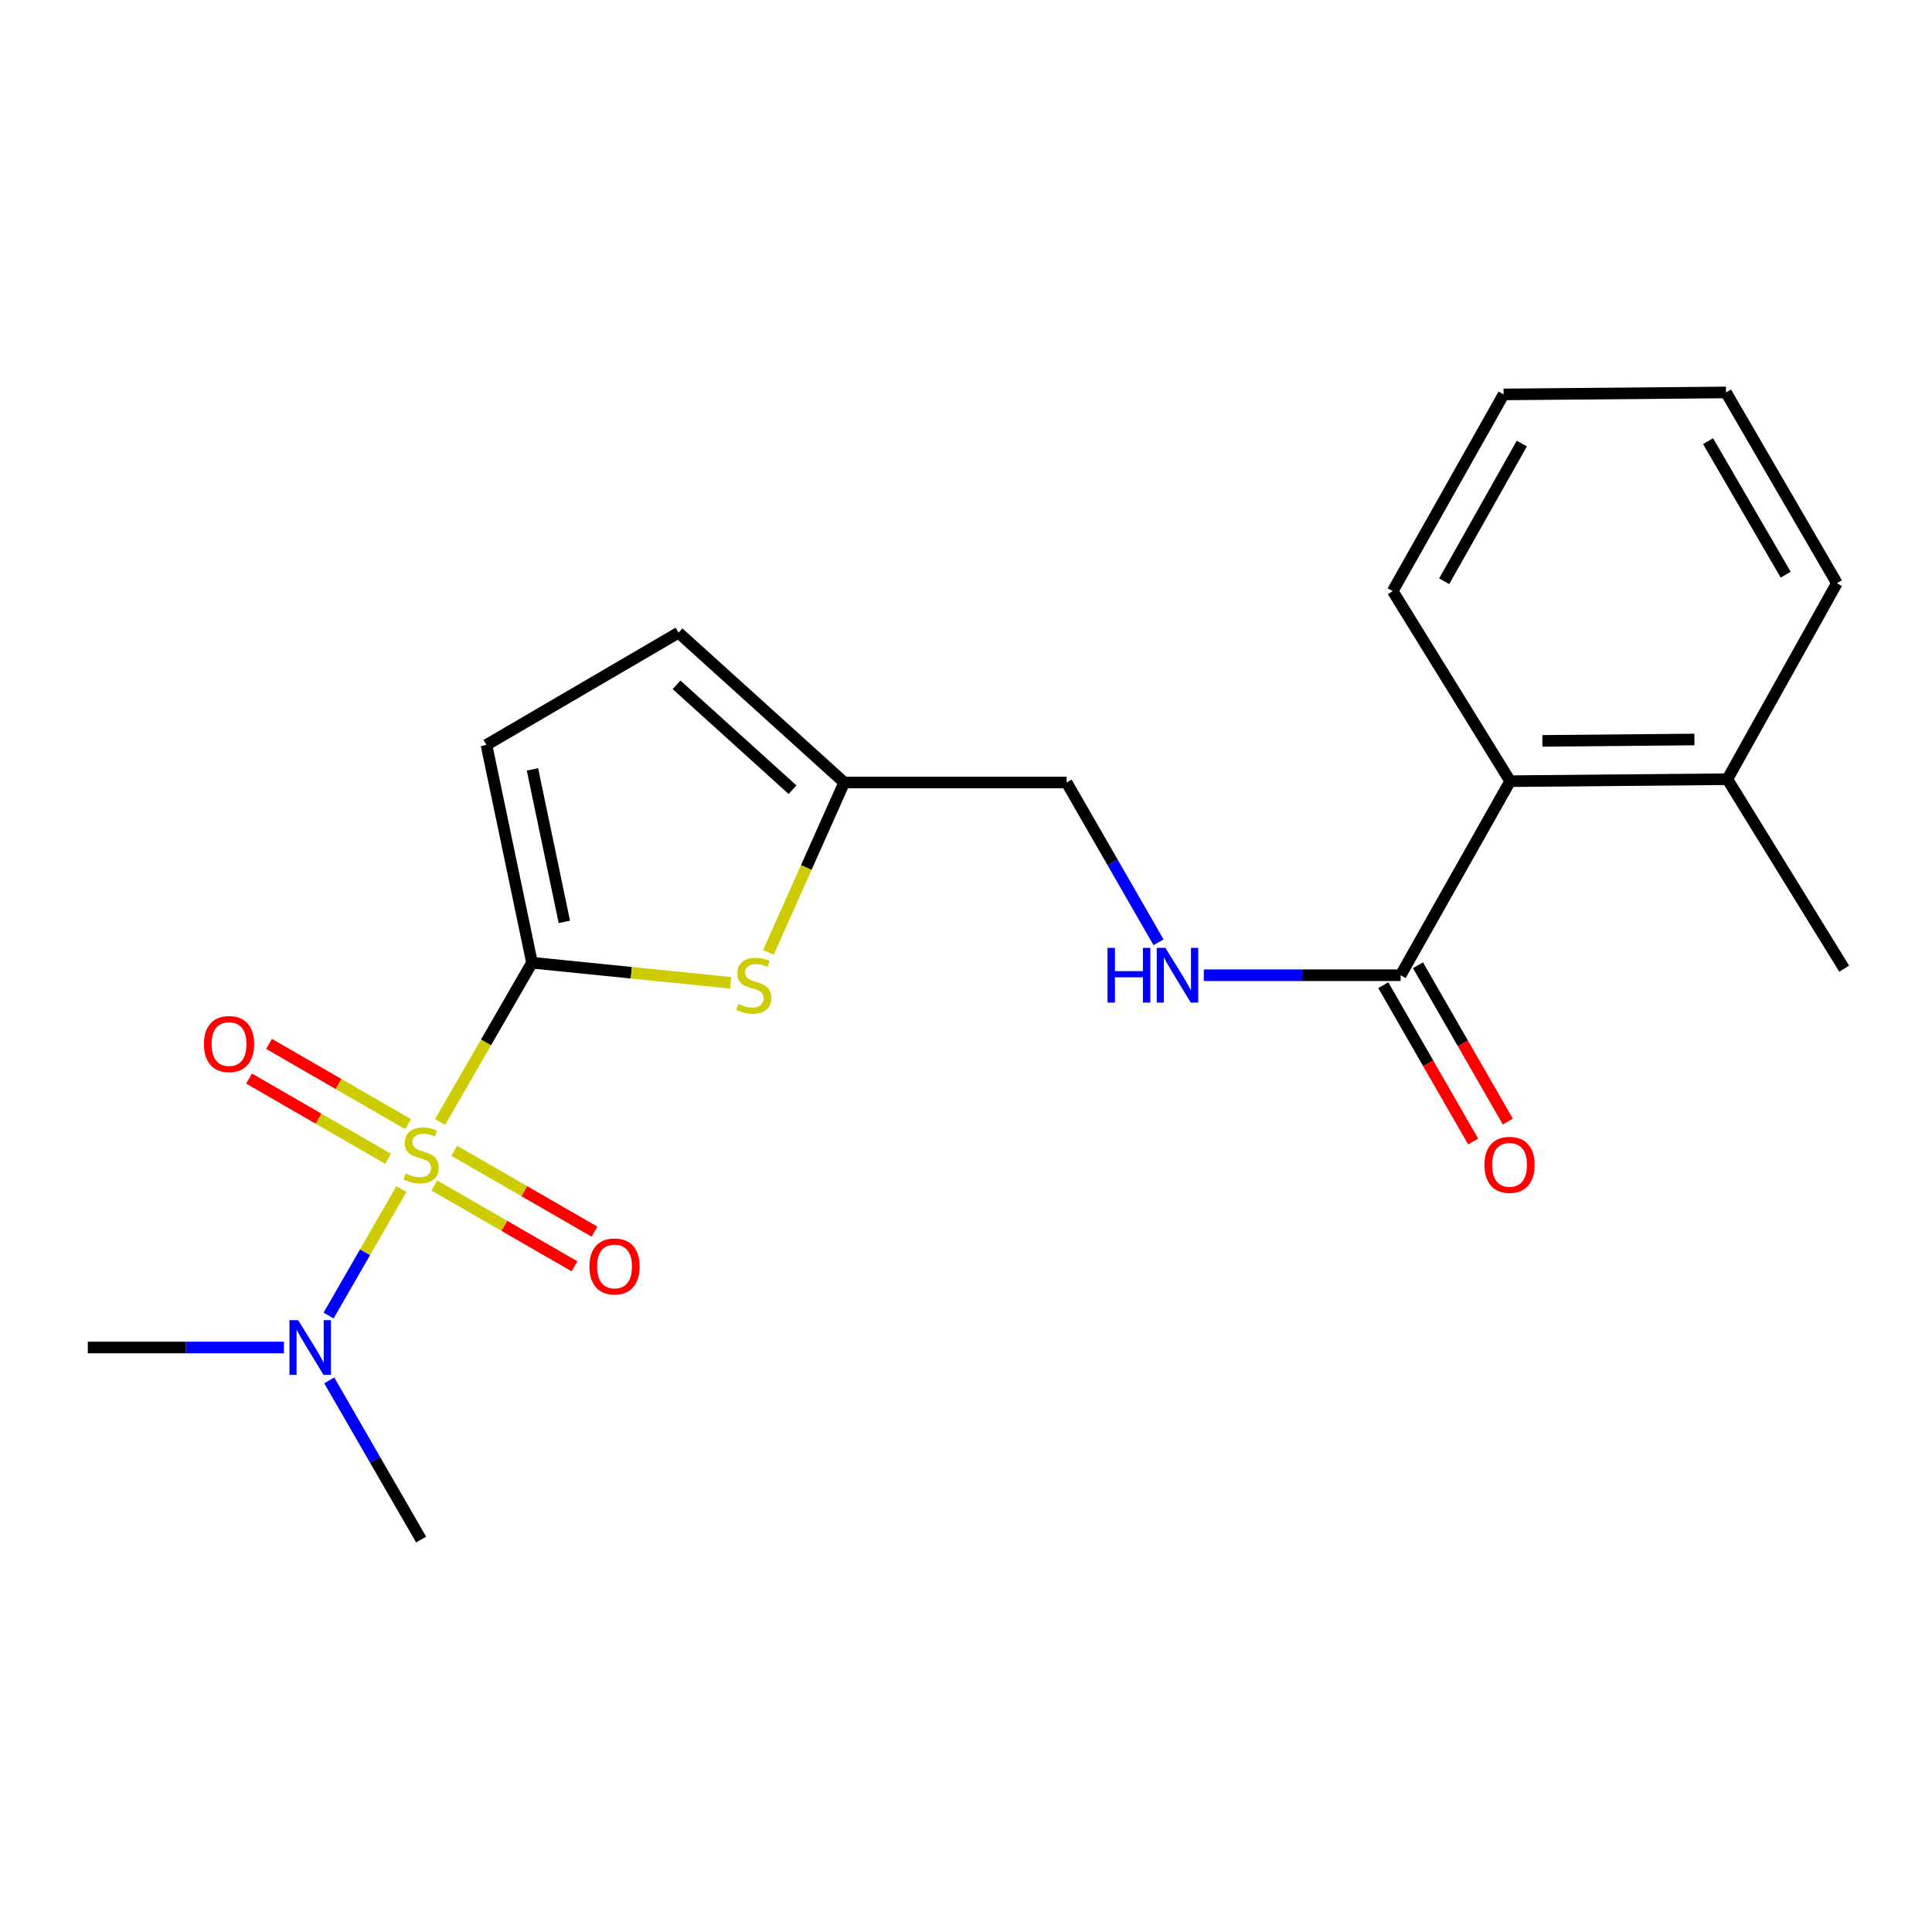 <?xml version='1.0' encoding='iso-8859-1'?>
<svg version='1.1' baseProfile='full'
              xmlns='http://www.w3.org/2000/svg'
                      xmlns:rdkit='http://www.rdkit.org/xml'
                      xmlns:xlink='http://www.w3.org/1999/xlink'
                  xml:space='preserve'
width='1000px' height='1000px' viewBox='0 0 1000 1000'>
<!-- END OF HEADER -->
<rect style='opacity:1.0;fill:#FFFFFF;stroke:none' width='1000' height='1000' x='0' y='0'> </rect>
<path class='bond-0' d='M 227.779,580.721 L 251.573,539.509' style='fill:none;fill-rule:evenodd;stroke:#CCCC00;stroke-width:6px;stroke-linecap:butt;stroke-linejoin:miter;stroke-opacity:1' />
<path class='bond-0' d='M 251.573,539.509 L 275.368,498.297' style='fill:none;fill-rule:evenodd;stroke:#000000;stroke-width:6px;stroke-linecap:butt;stroke-linejoin:miter;stroke-opacity:1' />
<path class='bond-4' d='M 207.752,615.468 L 188.917,648.2' style='fill:none;fill-rule:evenodd;stroke:#CCCC00;stroke-width:6px;stroke-linecap:butt;stroke-linejoin:miter;stroke-opacity:1' />
<path class='bond-4' d='M 188.917,648.2 L 170.081,680.933' style='fill:none;fill-rule:evenodd;stroke:#0000FF;stroke-width:6px;stroke-linecap:butt;stroke-linejoin:miter;stroke-opacity:1' />
<path class='bond-6' d='M 211.197,581.845 L 175.227,561.082' style='fill:none;fill-rule:evenodd;stroke:#CCCC00;stroke-width:6px;stroke-linecap:butt;stroke-linejoin:miter;stroke-opacity:1' />
<path class='bond-6' d='M 175.227,561.082 L 139.258,540.319' style='fill:none;fill-rule:evenodd;stroke:#FF0000;stroke-width:6px;stroke-linecap:butt;stroke-linejoin:miter;stroke-opacity:1' />
<path class='bond-6' d='M 200.844,599.78 L 164.874,579.017' style='fill:none;fill-rule:evenodd;stroke:#CCCC00;stroke-width:6px;stroke-linecap:butt;stroke-linejoin:miter;stroke-opacity:1' />
<path class='bond-6' d='M 164.874,579.017 L 128.905,558.254' style='fill:none;fill-rule:evenodd;stroke:#FF0000;stroke-width:6px;stroke-linecap:butt;stroke-linejoin:miter;stroke-opacity:1' />
<path class='bond-7' d='M 224.767,613.582 L 261.069,634.511' style='fill:none;fill-rule:evenodd;stroke:#CCCC00;stroke-width:6px;stroke-linecap:butt;stroke-linejoin:miter;stroke-opacity:1' />
<path class='bond-7' d='M 261.069,634.511 L 297.37,655.44' style='fill:none;fill-rule:evenodd;stroke:#FF0000;stroke-width:6px;stroke-linecap:butt;stroke-linejoin:miter;stroke-opacity:1' />
<path class='bond-7' d='M 235.111,595.641 L 271.412,616.57' style='fill:none;fill-rule:evenodd;stroke:#CCCC00;stroke-width:6px;stroke-linecap:butt;stroke-linejoin:miter;stroke-opacity:1' />
<path class='bond-7' d='M 271.412,616.57 L 307.713,637.499' style='fill:none;fill-rule:evenodd;stroke:#FF0000;stroke-width:6px;stroke-linecap:butt;stroke-linejoin:miter;stroke-opacity:1' />
<path class='bond-1' d='M 275.368,498.297 L 326.778,503.496' style='fill:none;fill-rule:evenodd;stroke:#000000;stroke-width:6px;stroke-linecap:butt;stroke-linejoin:miter;stroke-opacity:1' />
<path class='bond-1' d='M 326.778,503.496 L 378.187,508.696' style='fill:none;fill-rule:evenodd;stroke:#CCCC00;stroke-width:6px;stroke-linecap:butt;stroke-linejoin:miter;stroke-opacity:1' />
<path class='bond-2' d='M 275.368,498.297 L 251.794,385.573' style='fill:none;fill-rule:evenodd;stroke:#000000;stroke-width:6px;stroke-linecap:butt;stroke-linejoin:miter;stroke-opacity:1' />
<path class='bond-2' d='M 292.102,477.15 L 275.6,398.242' style='fill:none;fill-rule:evenodd;stroke:#000000;stroke-width:6px;stroke-linecap:butt;stroke-linejoin:miter;stroke-opacity:1' />
<path class='bond-5' d='M 397.736,492.914 L 417.35,448.971' style='fill:none;fill-rule:evenodd;stroke:#CCCC00;stroke-width:6px;stroke-linecap:butt;stroke-linejoin:miter;stroke-opacity:1' />
<path class='bond-5' d='M 417.35,448.971 L 436.965,405.027' style='fill:none;fill-rule:evenodd;stroke:#000000;stroke-width:6px;stroke-linecap:butt;stroke-linejoin:miter;stroke-opacity:1' />
<path class='bond-9' d='M 251.794,385.573 L 351.208,327.473' style='fill:none;fill-rule:evenodd;stroke:#000000;stroke-width:6px;stroke-linecap:butt;stroke-linejoin:miter;stroke-opacity:1' />
<path class='bond-3' d='M 724.966,504.775 L 674.031,504.775' style='fill:none;fill-rule:evenodd;stroke:#000000;stroke-width:6px;stroke-linecap:butt;stroke-linejoin:miter;stroke-opacity:1' />
<path class='bond-3' d='M 674.031,504.775 L 623.096,504.775' style='fill:none;fill-rule:evenodd;stroke:#0000FF;stroke-width:6px;stroke-linecap:butt;stroke-linejoin:miter;stroke-opacity:1' />
<path class='bond-8' d='M 724.966,504.775 L 781.662,404.337' style='fill:none;fill-rule:evenodd;stroke:#000000;stroke-width:6px;stroke-linecap:butt;stroke-linejoin:miter;stroke-opacity:1' />
<path class='bond-11' d='M 715.989,509.935 L 739.247,550.395' style='fill:none;fill-rule:evenodd;stroke:#000000;stroke-width:6px;stroke-linecap:butt;stroke-linejoin:miter;stroke-opacity:1' />
<path class='bond-11' d='M 739.247,550.395 L 762.506,590.854' style='fill:none;fill-rule:evenodd;stroke:#FF0000;stroke-width:6px;stroke-linecap:butt;stroke-linejoin:miter;stroke-opacity:1' />
<path class='bond-11' d='M 733.943,499.614 L 757.201,540.074' style='fill:none;fill-rule:evenodd;stroke:#000000;stroke-width:6px;stroke-linecap:butt;stroke-linejoin:miter;stroke-opacity:1' />
<path class='bond-11' d='M 757.201,540.074 L 780.459,580.534' style='fill:none;fill-rule:evenodd;stroke:#FF0000;stroke-width:6px;stroke-linecap:butt;stroke-linejoin:miter;stroke-opacity:1' />
<path class='bond-15' d='M 170.405,714.488 L 194.187,755.68' style='fill:none;fill-rule:evenodd;stroke:#0000FF;stroke-width:6px;stroke-linecap:butt;stroke-linejoin:miter;stroke-opacity:1' />
<path class='bond-15' d='M 194.187,755.68 L 217.97,796.871' style='fill:none;fill-rule:evenodd;stroke:#000000;stroke-width:6px;stroke-linecap:butt;stroke-linejoin:miter;stroke-opacity:1' />
<path class='bond-16' d='M 146.954,697.458 L 96.204,697.458' style='fill:none;fill-rule:evenodd;stroke:#0000FF;stroke-width:6px;stroke-linecap:butt;stroke-linejoin:miter;stroke-opacity:1' />
<path class='bond-16' d='M 96.204,697.458 L 45.455,697.458' style='fill:none;fill-rule:evenodd;stroke:#000000;stroke-width:6px;stroke-linecap:butt;stroke-linejoin:miter;stroke-opacity:1' />
<path class='bond-13' d='M 436.965,405.027 L 552.082,405.027' style='fill:none;fill-rule:evenodd;stroke:#000000;stroke-width:6px;stroke-linecap:butt;stroke-linejoin:miter;stroke-opacity:1' />
<path class='bond-21' d='M 436.965,405.027 L 351.208,327.473' style='fill:none;fill-rule:evenodd;stroke:#000000;stroke-width:6px;stroke-linecap:butt;stroke-linejoin:miter;stroke-opacity:1' />
<path class='bond-21' d='M 410.211,408.754 L 350.181,354.466' style='fill:none;fill-rule:evenodd;stroke:#000000;stroke-width:6px;stroke-linecap:butt;stroke-linejoin:miter;stroke-opacity:1' />
<path class='bond-12' d='M 781.662,404.337 L 894.076,403.313' style='fill:none;fill-rule:evenodd;stroke:#000000;stroke-width:6px;stroke-linecap:butt;stroke-linejoin:miter;stroke-opacity:1' />
<path class='bond-12' d='M 798.335,383.476 L 877.025,382.759' style='fill:none;fill-rule:evenodd;stroke:#000000;stroke-width:6px;stroke-linecap:butt;stroke-linejoin:miter;stroke-opacity:1' />
<path class='bond-14' d='M 781.662,404.337 L 720.87,305.948' style='fill:none;fill-rule:evenodd;stroke:#000000;stroke-width:6px;stroke-linecap:butt;stroke-linejoin:miter;stroke-opacity:1' />
<path class='bond-10' d='M 599.667,487.738 L 575.875,446.382' style='fill:none;fill-rule:evenodd;stroke:#0000FF;stroke-width:6px;stroke-linecap:butt;stroke-linejoin:miter;stroke-opacity:1' />
<path class='bond-10' d='M 575.875,446.382 L 552.082,405.027' style='fill:none;fill-rule:evenodd;stroke:#000000;stroke-width:6px;stroke-linecap:butt;stroke-linejoin:miter;stroke-opacity:1' />
<path class='bond-17' d='M 894.076,403.313 L 954.545,501.369' style='fill:none;fill-rule:evenodd;stroke:#000000;stroke-width:6px;stroke-linecap:butt;stroke-linejoin:miter;stroke-opacity:1' />
<path class='bond-18' d='M 894.076,403.313 L 950.772,301.852' style='fill:none;fill-rule:evenodd;stroke:#000000;stroke-width:6px;stroke-linecap:butt;stroke-linejoin:miter;stroke-opacity:1' />
<path class='bond-19' d='M 720.87,305.948 L 778.257,204.153' style='fill:none;fill-rule:evenodd;stroke:#000000;stroke-width:6px;stroke-linecap:butt;stroke-linejoin:miter;stroke-opacity:1' />
<path class='bond-19' d='M 747.518,300.848 L 787.688,229.592' style='fill:none;fill-rule:evenodd;stroke:#000000;stroke-width:6px;stroke-linecap:butt;stroke-linejoin:miter;stroke-opacity:1' />
<path class='bond-22' d='M 950.772,301.852 L 893.386,203.129' style='fill:none;fill-rule:evenodd;stroke:#000000;stroke-width:6px;stroke-linecap:butt;stroke-linejoin:miter;stroke-opacity:1' />
<path class='bond-22' d='M 924.26,297.45 L 884.09,228.344' style='fill:none;fill-rule:evenodd;stroke:#000000;stroke-width:6px;stroke-linecap:butt;stroke-linejoin:miter;stroke-opacity:1' />
<path class='bond-20' d='M 778.257,204.153 L 893.386,203.129' style='fill:none;fill-rule:evenodd;stroke:#000000;stroke-width:6px;stroke-linecap:butt;stroke-linejoin:miter;stroke-opacity:1' />
<path  class='atom-0' d='M 209.97 607.431
Q 210.29 607.551, 211.61 608.111
Q 212.93 608.671, 214.37 609.031
Q 215.85 609.351, 217.29 609.351
Q 219.97 609.351, 221.53 608.071
Q 223.09 606.751, 223.09 604.471
Q 223.09 602.911, 222.29 601.951
Q 221.53 600.991, 220.33 600.471
Q 219.13 599.951, 217.13 599.351
Q 214.61 598.591, 213.09 597.871
Q 211.61 597.151, 210.53 595.631
Q 209.49 594.111, 209.49 591.551
Q 209.49 587.991, 211.89 585.791
Q 214.33 583.591, 219.13 583.591
Q 222.41 583.591, 226.13 585.151
L 225.21 588.231
Q 221.81 586.831, 219.25 586.831
Q 216.49 586.831, 214.97 587.991
Q 213.45 589.111, 213.49 591.071
Q 213.49 592.591, 214.25 593.511
Q 215.05 594.431, 216.17 594.951
Q 217.33 595.471, 219.25 596.071
Q 221.81 596.871, 223.33 597.671
Q 224.85 598.471, 225.93 600.111
Q 227.05 601.711, 227.05 604.471
Q 227.05 608.391, 224.41 610.511
Q 221.81 612.591, 217.45 612.591
Q 214.93 612.591, 213.01 612.031
Q 211.13 611.511, 208.89 610.591
L 209.97 607.431
' fill='#CCCC00'/>
<path  class='atom-2' d='M 382.152 519.626
Q 382.472 519.746, 383.792 520.306
Q 385.112 520.866, 386.552 521.226
Q 388.032 521.546, 389.472 521.546
Q 392.152 521.546, 393.712 520.266
Q 395.272 518.946, 395.272 516.666
Q 395.272 515.106, 394.472 514.146
Q 393.712 513.186, 392.512 512.666
Q 391.312 512.146, 389.312 511.546
Q 386.792 510.786, 385.272 510.066
Q 383.792 509.346, 382.712 507.826
Q 381.672 506.306, 381.672 503.746
Q 381.672 500.186, 384.072 497.986
Q 386.512 495.786, 391.312 495.786
Q 394.592 495.786, 398.312 497.346
L 397.392 500.426
Q 393.992 499.026, 391.432 499.026
Q 388.672 499.026, 387.152 500.186
Q 385.632 501.306, 385.672 503.266
Q 385.672 504.786, 386.432 505.706
Q 387.232 506.626, 388.352 507.146
Q 389.512 507.666, 391.432 508.266
Q 393.992 509.066, 395.512 509.866
Q 397.032 510.666, 398.112 512.306
Q 399.232 513.906, 399.232 516.666
Q 399.232 520.586, 396.592 522.706
Q 393.992 524.786, 389.632 524.786
Q 387.112 524.786, 385.192 524.226
Q 383.312 523.706, 381.072 522.786
L 382.152 519.626
' fill='#CCCC00'/>
<path  class='atom-5' d='M 154.312 683.298
L 163.592 698.298
Q 164.512 699.778, 165.992 702.458
Q 167.472 705.138, 167.552 705.298
L 167.552 683.298
L 171.312 683.298
L 171.312 711.618
L 167.432 711.618
L 157.472 695.218
Q 156.312 693.298, 155.072 691.098
Q 153.872 688.898, 153.512 688.218
L 153.512 711.618
L 149.832 711.618
L 149.832 683.298
L 154.312 683.298
' fill='#0000FF'/>
<path  class='atom-7' d='M 105.556 540.405
Q 105.556 533.605, 108.916 529.805
Q 112.276 526.005, 118.556 526.005
Q 124.836 526.005, 128.196 529.805
Q 131.556 533.605, 131.556 540.405
Q 131.556 547.285, 128.156 551.205
Q 124.756 555.085, 118.556 555.085
Q 112.316 555.085, 108.916 551.205
Q 105.556 547.325, 105.556 540.405
M 118.556 551.885
Q 122.876 551.885, 125.196 549.005
Q 127.556 546.085, 127.556 540.405
Q 127.556 534.845, 125.196 532.045
Q 122.876 529.205, 118.556 529.205
Q 114.236 529.205, 111.876 532.005
Q 109.556 534.805, 109.556 540.405
Q 109.556 546.125, 111.876 549.005
Q 114.236 551.885, 118.556 551.885
' fill='#FF0000'/>
<path  class='atom-8' d='M 305.085 655.511
Q 305.085 648.711, 308.445 644.911
Q 311.805 641.111, 318.085 641.111
Q 324.365 641.111, 327.725 644.911
Q 331.085 648.711, 331.085 655.511
Q 331.085 662.391, 327.685 666.311
Q 324.285 670.191, 318.085 670.191
Q 311.845 670.191, 308.445 666.311
Q 305.085 662.431, 305.085 655.511
M 318.085 666.991
Q 322.405 666.991, 324.725 664.111
Q 327.085 661.191, 327.085 655.511
Q 327.085 649.951, 324.725 647.151
Q 322.405 644.311, 318.085 644.311
Q 313.765 644.311, 311.405 647.111
Q 309.085 649.911, 309.085 655.511
Q 309.085 661.231, 311.405 664.111
Q 313.765 666.991, 318.085 666.991
' fill='#FF0000'/>
<path  class='atom-11' d='M 573.249 490.615
L 577.089 490.615
L 577.089 502.655
L 591.569 502.655
L 591.569 490.615
L 595.409 490.615
L 595.409 518.935
L 591.569 518.935
L 591.569 505.855
L 577.089 505.855
L 577.089 518.935
L 573.249 518.935
L 573.249 490.615
' fill='#0000FF'/>
<path  class='atom-11' d='M 603.209 490.615
L 612.489 505.615
Q 613.409 507.095, 614.889 509.775
Q 616.369 512.455, 616.449 512.615
L 616.449 490.615
L 620.209 490.615
L 620.209 518.935
L 616.329 518.935
L 606.369 502.535
Q 605.209 500.615, 603.969 498.415
Q 602.769 496.215, 602.409 495.535
L 602.409 518.935
L 598.729 518.935
L 598.729 490.615
L 603.209 490.615
' fill='#0000FF'/>
<path  class='atom-12' d='M 768.34 602.922
Q 768.34 596.122, 771.7 592.322
Q 775.06 588.522, 781.34 588.522
Q 787.62 588.522, 790.98 592.322
Q 794.34 596.122, 794.34 602.922
Q 794.34 609.802, 790.94 613.722
Q 787.54 617.602, 781.34 617.602
Q 775.1 617.602, 771.7 613.722
Q 768.34 609.842, 768.34 602.922
M 781.34 614.402
Q 785.66 614.402, 787.98 611.522
Q 790.34 608.602, 790.34 602.922
Q 790.34 597.362, 787.98 594.562
Q 785.66 591.722, 781.34 591.722
Q 777.02 591.722, 774.66 594.522
Q 772.34 597.322, 772.34 602.922
Q 772.34 608.642, 774.66 611.522
Q 777.02 614.402, 781.34 614.402
' fill='#FF0000'/>
</svg>
